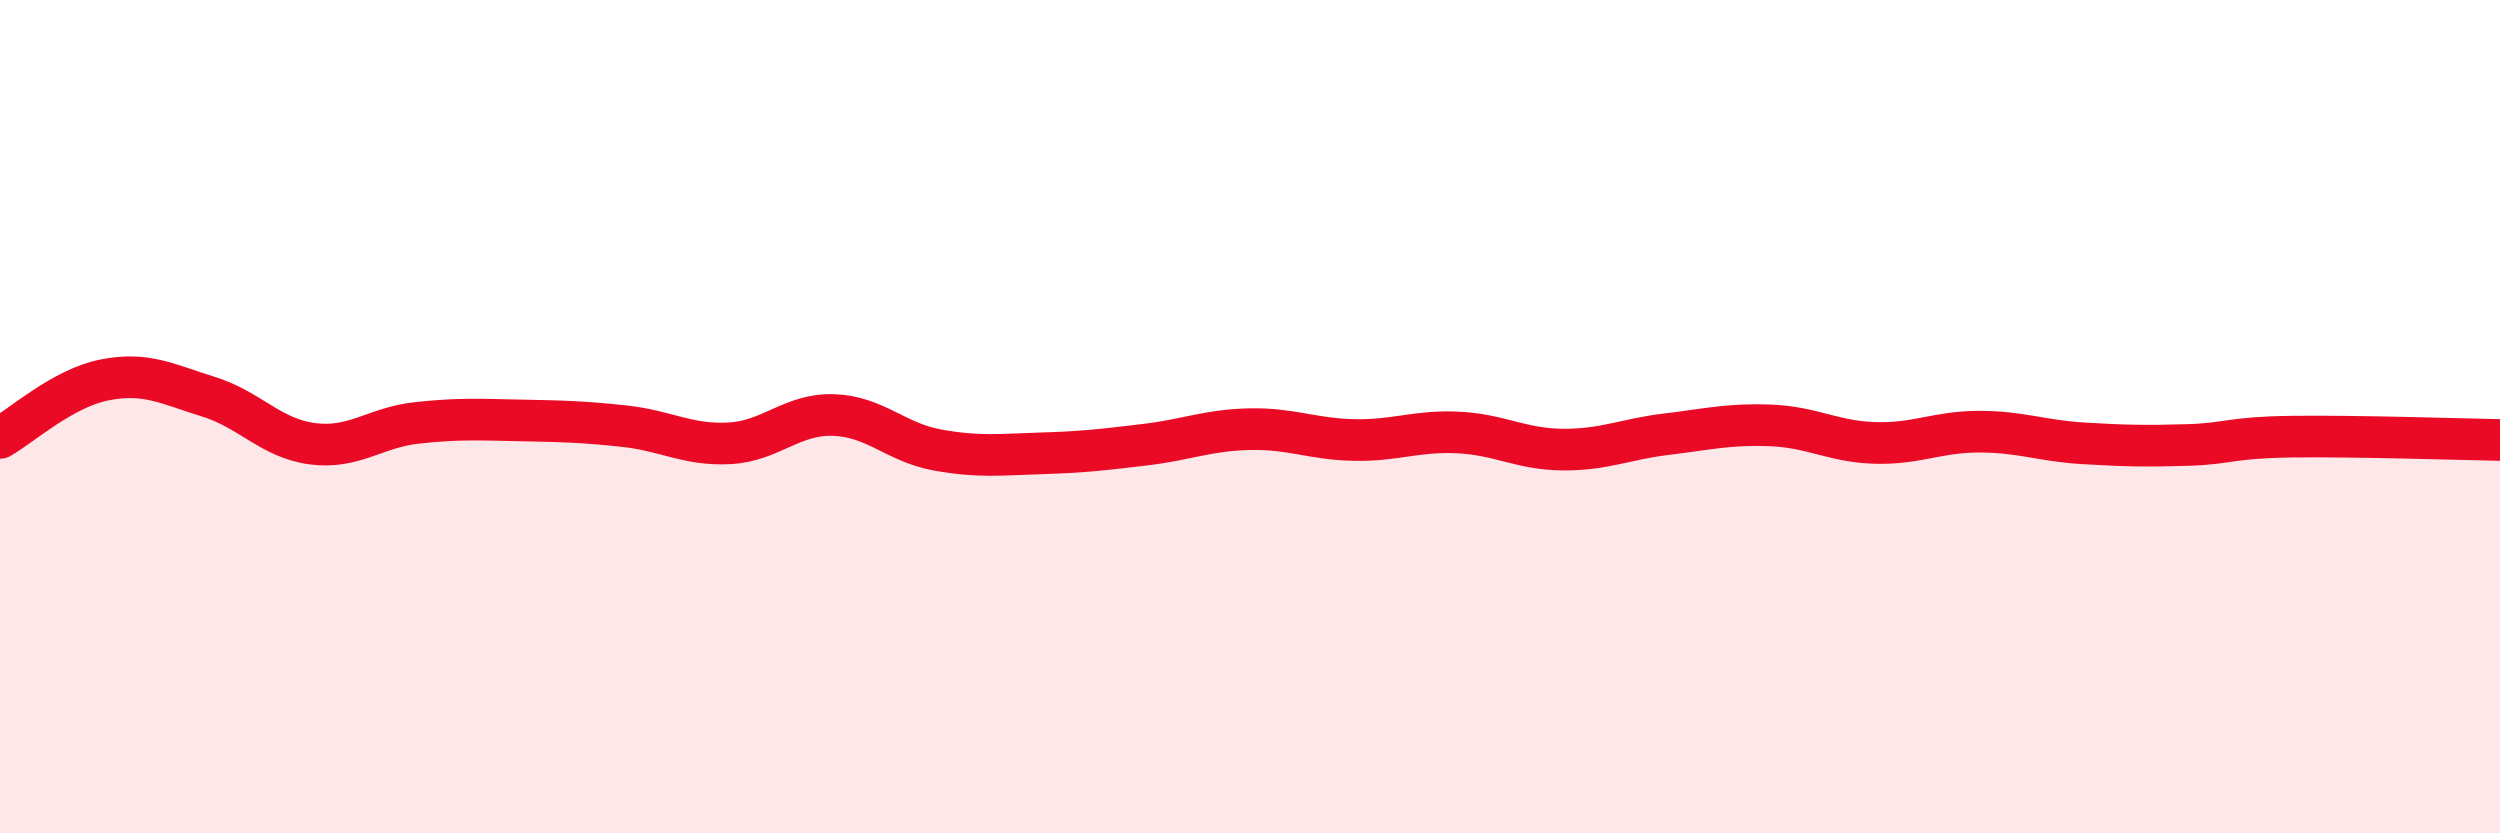 
    <svg width="60" height="20" viewBox="0 0 60 20" xmlns="http://www.w3.org/2000/svg">
      <path
        d="M 0,10.51 C 0.5,10.23 1.5,9.32 2.5,9.12 C 3.5,8.92 4,9.21 5,9.52 C 6,9.83 6.5,10.52 7.5,10.65 C 8.5,10.78 9,10.26 10,10.15 C 11,10.04 11.5,10.07 12.5,10.09 C 13.5,10.11 14,10.12 15,10.23 C 16,10.34 16.5,10.69 17.5,10.64 C 18.5,10.59 19,9.93 20,9.96 C 21,9.99 21.5,10.62 22.5,10.8 C 23.5,10.98 24,10.91 25,10.88 C 26,10.85 26.5,10.79 27.5,10.67 C 28.5,10.55 29,10.32 30,10.3 C 31,10.28 31.5,10.54 32.5,10.56 C 33.5,10.58 34,10.33 35,10.38 C 36,10.43 36.5,10.78 37.5,10.79 C 38.5,10.8 39,10.54 40,10.42 C 41,10.3 41.5,10.17 42.5,10.21 C 43.5,10.25 44,10.6 45,10.63 C 46,10.66 46.5,10.36 47.5,10.36 C 48.5,10.36 49,10.58 50,10.64 C 51,10.7 51.5,10.71 52.5,10.68 C 53.5,10.65 53.5,10.5 55,10.48 C 56.5,10.46 59,10.54 60,10.56L60 20L0 20Z"
        fill="#EB0A25"
        opacity="0.1"
        stroke-linecap="round"
        stroke-linejoin="round"
      />
      <path
        d="M 0,10.51 C 0.5,10.23 1.5,9.32 2.5,9.12 C 3.5,8.92 4,9.21 5,9.52 C 6,9.83 6.5,10.52 7.5,10.65 C 8.5,10.78 9,10.26 10,10.15 C 11,10.04 11.5,10.07 12.5,10.09 C 13.5,10.11 14,10.12 15,10.23 C 16,10.34 16.5,10.69 17.5,10.64 C 18.5,10.59 19,9.93 20,9.96 C 21,9.99 21.5,10.62 22.5,10.8 C 23.5,10.98 24,10.91 25,10.88 C 26,10.85 26.5,10.79 27.5,10.67 C 28.5,10.55 29,10.32 30,10.3 C 31,10.28 31.5,10.54 32.5,10.56 C 33.5,10.58 34,10.33 35,10.38 C 36,10.43 36.5,10.78 37.5,10.79 C 38.5,10.8 39,10.54 40,10.42 C 41,10.3 41.5,10.17 42.5,10.21 C 43.5,10.25 44,10.6 45,10.63 C 46,10.66 46.5,10.36 47.5,10.36 C 48.5,10.36 49,10.58 50,10.64 C 51,10.7 51.5,10.71 52.5,10.68 C 53.5,10.65 53.5,10.5 55,10.48 C 56.5,10.46 59,10.54 60,10.56"
        stroke="#EB0A25"
        stroke-width="1"
        fill="none"
        stroke-linecap="round"
        stroke-linejoin="round"
      />
    </svg>
  
